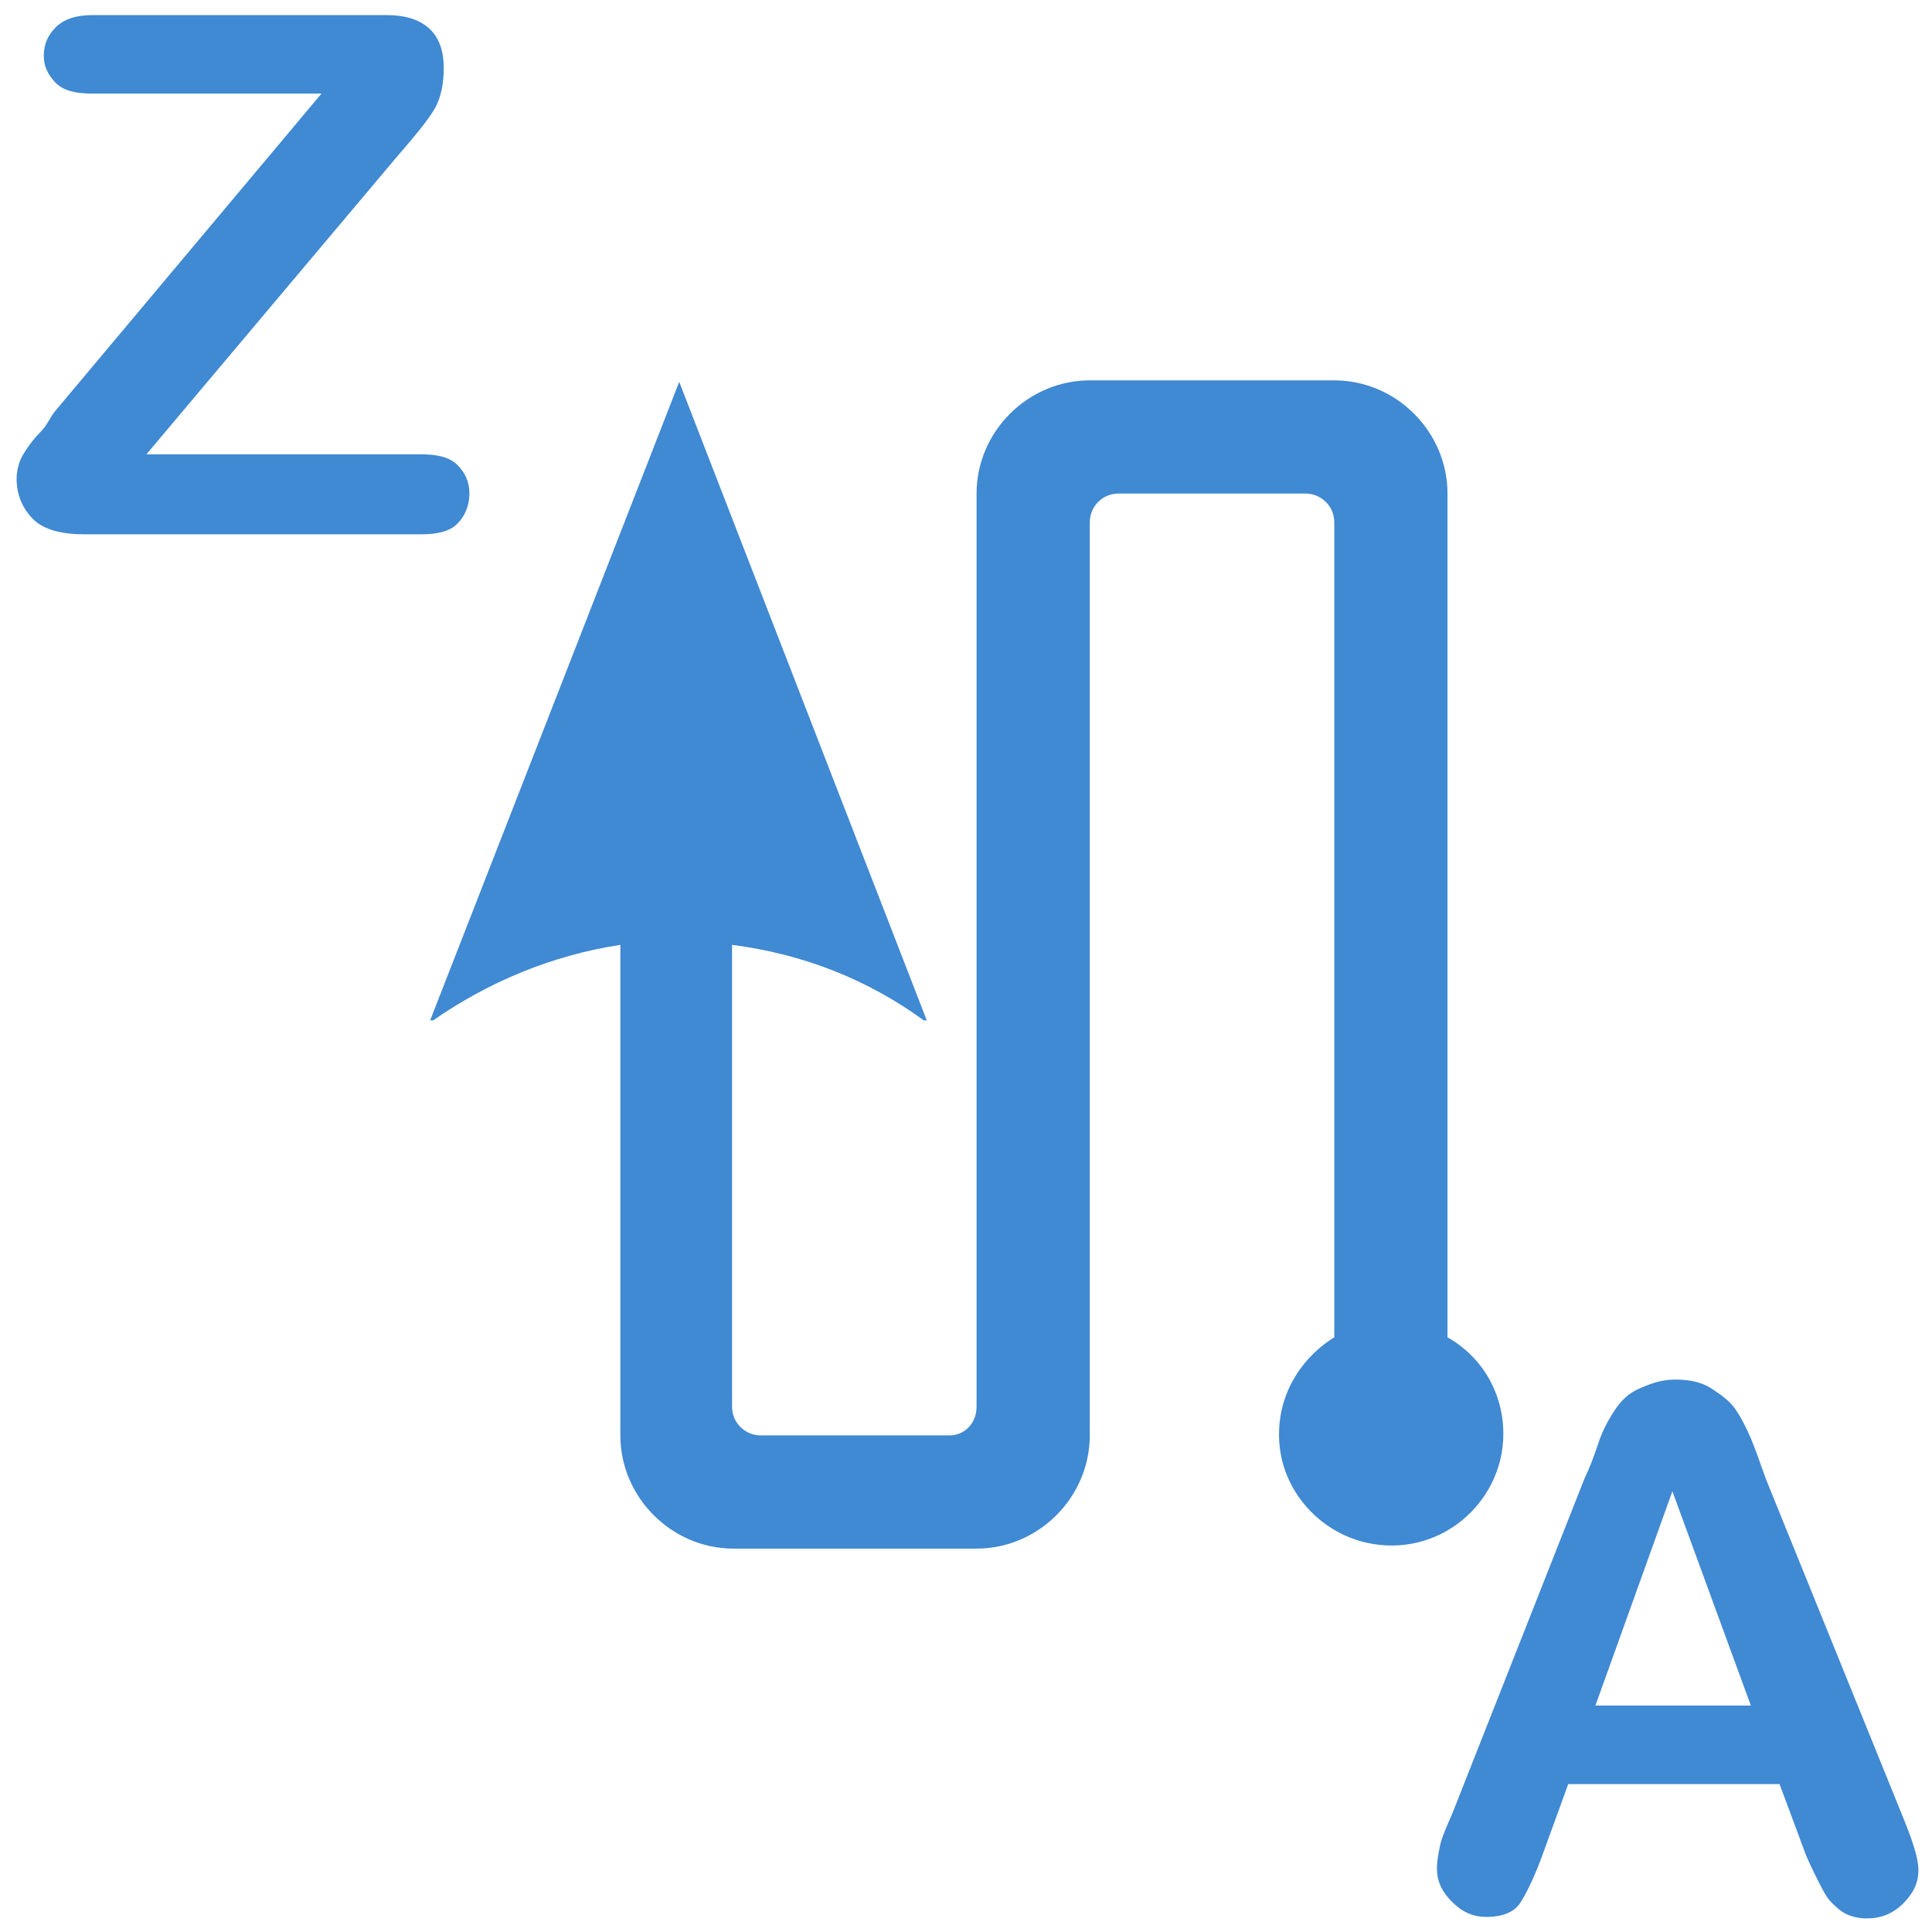 <?xml version="1.0" encoding="utf-8"?>
<!-- Generator: Adobe Illustrator 18.0.0, SVG Export Plug-In . SVG Version: 6.00 Build 0)  -->
<!DOCTYPE svg PUBLIC "-//W3C//DTD SVG 1.1//EN" "http://www.w3.org/Graphics/SVG/1.1/DTD/svg11.dtd">
<svg version="1.1"
	 id="svg13181" xmlns:dc="http://purl.org/dc/elements/1.1/" xmlns:cc="http://creativecommons.org/ns#" xmlns:rdf="http://www.w3.org/1999/02/22-rdf-syntax-ns#" xmlns:svg="http://www.w3.org/2000/svg" xmlns:sodipodi="http://sodipodi.sourceforge.net/DTD/sodipodi-0.dtd" xmlns:inkscape="http://www.inkscape.org/namespaces/inkscape" sodipodi:docname="order_az_dr2ul_v.svg" inkscape:version="0.91 r13725"
	 xmlns="http://www.w3.org/2000/svg" xmlns:xlink="http://www.w3.org/1999/xlink" x="0px" y="0px" viewBox="0 0 128 128"
	 enable-background="new 0 0 128 128" xml:space="preserve">
<defs>
	
	<inkscape:path-effect  id="path-effect16072" effect="spiro" is_visible="true"></inkscape:path-effect>
	<inkscape:path-effect  id="path-effect13279" effect="spiro" is_visible="true"></inkscape:path-effect>
	<inkscape:path-effect  id="path-effect13267" effect="spiro" is_visible="true"></inkscape:path-effect>
	<inkscape:path-effect  id="path-effect13263" effect="spiro" is_visible="true"></inkscape:path-effect>
</defs>
<sodipodi:namedview  id="base" inkscape:cy="61.190704" inkscape:cx="38.488649" inkscape:zoom="2.3008592" showgrid="true" pagecolor="#ffffff" borderopacity="1.0" bordercolor="#666666" inkscape:bbox-paths="true" inkscape:snap-object-midpoints="true" inkscape:snap-bbox-midpoints="true" inkscape:grid-bbox="true" inkscape:document-units="px" inkscape:current-layer="layer1" inkscape:window-maximized="1" inkscape:window-y="-8" inkscape:window-x="-8" inkscape:snap-to-guides="false" inkscape:window-width="1920" inkscape:snap-bbox="true" inkscape:pageshadow="2" inkscape:window-height="1018" inkscape:pageopacity="0.0" inkscape:snap-global="false">
	<inkscape:grid  type="xygrid" id="grid13259"></inkscape:grid>
</sodipodi:namedview>
<g>
	<path fill="#4089D3" d="M62.9,95.1H50.4c-1,0-1.9-0.8-1.9-1.9V62.6c4.7,0.6,9,2.3,12.7,5h0.2L45,25.3L28.5,67.6h0.2
		c3.6-2.5,7.8-4.3,12.4-5v32.5v0c0,4.1,3.4,7.5,7.5,7.5h0h16.1h0c4.1,0,7.5-3.4,7.5-7.5v-0.6V34.6c0-1,0.8-1.9,1.9-1.9h12.4
		c1,0,1.9,0.8,1.9,1.9v54c-2.4,1.5-4,4.2-3.6,7.4c0.4,3,2.7,5.5,5.7,6.2c4.8,1.1,9.1-2.6,9.1-7.2c0-2.7-1.4-5.1-3.7-6.4V33.3v-0.6
		c0-4.1-3.4-7.5-7.5-7.5h0H72.2h0c-4.1,0-7.5,3.4-7.5,7.5v0v60.5C64.7,94.3,63.9,95.1,62.9,95.1z"/>
	<g>
		<path fill="#4089D3" d="M119.5,122.5l-1.6-4.3h-14l-1.6,4.4c-0.6,1.7-1.2,2.9-1.6,3.5s-1.2,0.9-2.2,0.9c-0.9,0-1.6-0.3-2.3-1
			s-1-1.4-1-2.2c0-0.5,0.1-1,0.2-1.5s0.4-1.2,0.8-2.1l8.8-22.3c0.3-0.6,0.6-1.4,0.9-2.3s0.7-1.6,1.1-2.2s0.9-1.1,1.6-1.4
			s1.4-0.6,2.4-0.6c1,0,1.8,0.2,2.4,0.6s1.2,0.8,1.6,1.4s0.7,1.2,1,1.9s0.6,1.6,1,2.7l9,22.2c0.7,1.7,1.1,2.9,1.1,3.7
			c0,0.8-0.3,1.5-1,2.2s-1.5,1-2.4,1c-0.5,0-1-0.1-1.4-0.3s-0.7-0.5-1-0.8s-0.6-0.9-0.9-1.5S119.7,123.1,119.5,122.5z M105.7,113
			H116l-5.2-14.2L105.7,113z"/>
	</g>
	<g>
		<path fill="#4089D3" d="M3.6,27.3L21.3,6.2H6.1C5,6.2,4.2,6,3.7,5.5S2.9,4.4,2.9,3.7c0-0.8,0.3-1.4,0.8-1.9S5,1,6.1,1h19.5
			c2.5,0,3.8,1.2,3.8,3.5c0,1.1-0.2,2-0.6,2.7s-1.3,1.8-2.6,3.3L9.7,30.1h18.2c1.1,0,1.9,0.2,2.4,0.7s0.8,1.1,0.8,1.9
			c0,0.8-0.3,1.5-0.8,2s-1.3,0.7-2.4,0.7H5.6c-1.5,0-2.7-0.3-3.4-1s-1.1-1.6-1.1-2.7c0-0.4,0.1-0.8,0.2-1.1s0.3-0.6,0.5-0.9
			s0.5-0.7,0.9-1.1S3.3,27.7,3.6,27.3z"/>
	</g>
</g>
</svg>
